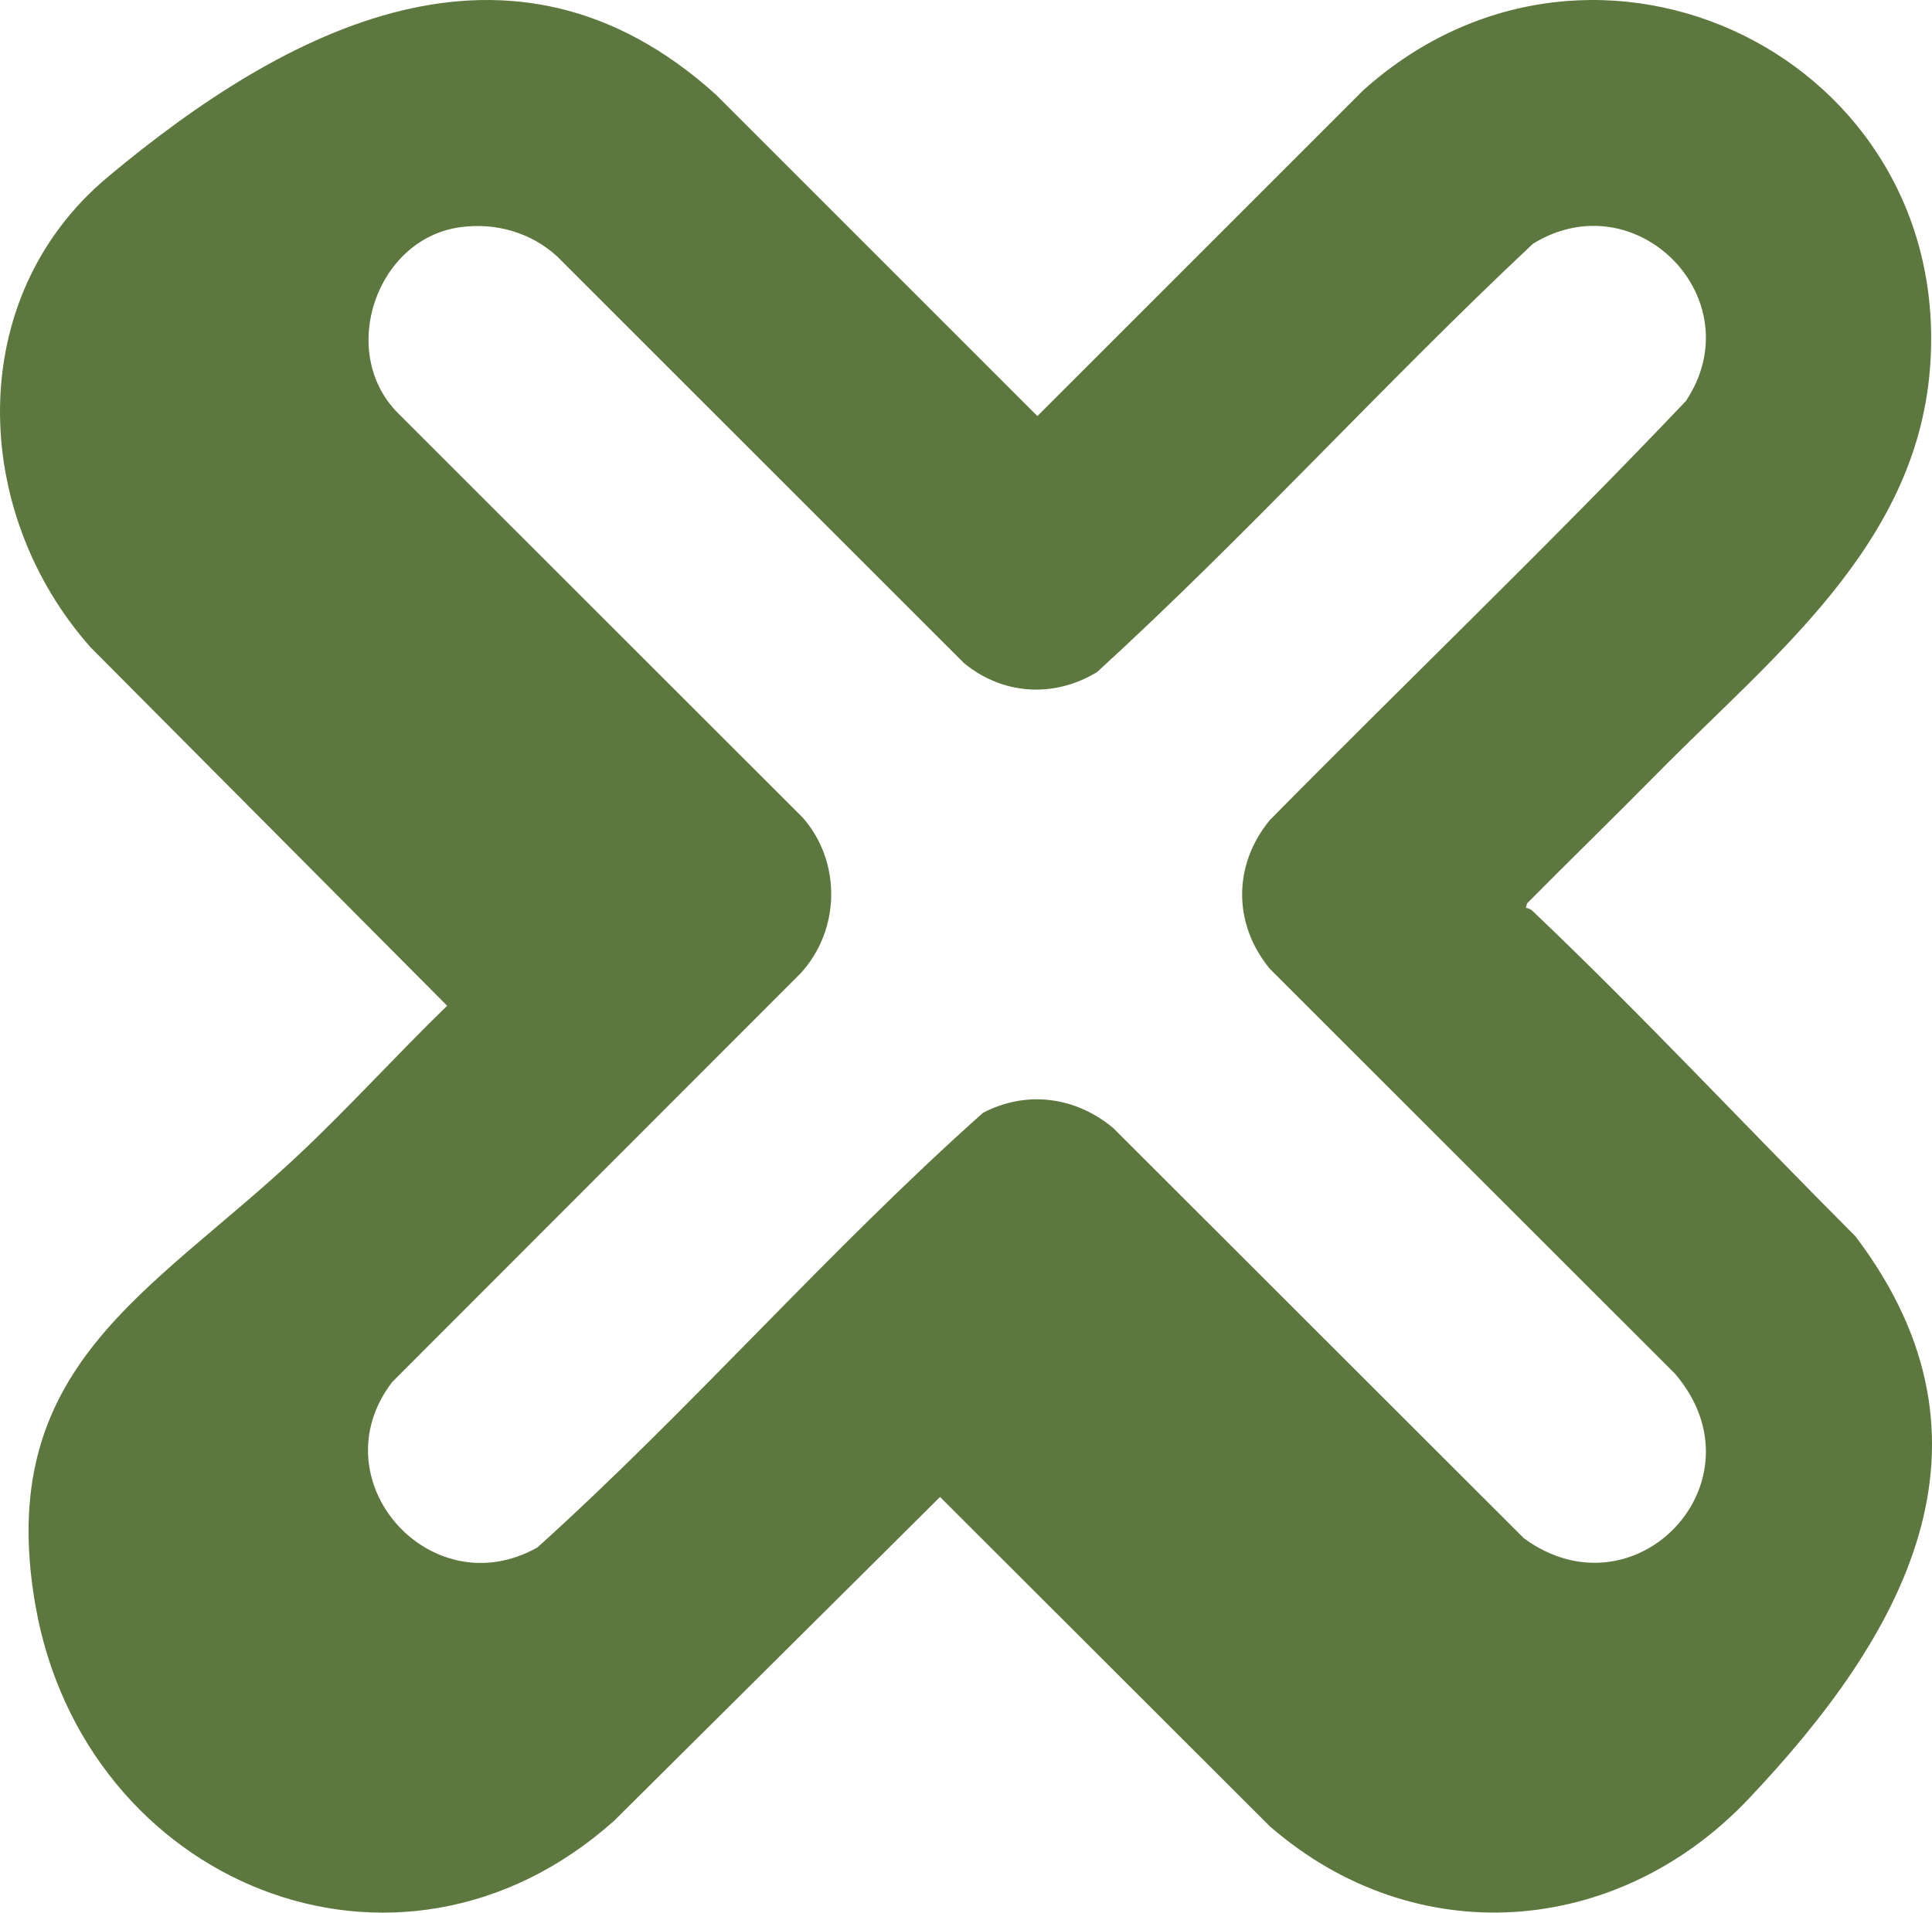 <?xml version="1.0" encoding="UTF-8"?>
<svg xmlns="http://www.w3.org/2000/svg" id="Layer_1" data-name="Layer 1" viewBox="0 0 428.06 423.87">
  <defs>
    <style>
      .cls-1 {
        fill: #5d783e;
      }
    </style>
  </defs>
  <path class="cls-1" d="M338.11,201.21c.6.04,1.08.33,1.51.73,24.47,23.28,47.61,48.16,71.47,72.04,34.93,46.08,10.42,88.72-23.73,124.74-29.05,30.64-73.84,34.01-106.02,6.01l-73.06-72.98-72.17,71.72c-48.02,42.96-117.54,13.81-128.27-47.74-9.24-53.03,25.58-69.04,58.27-99.76,11.32-10.64,21.8-22.25,32.96-33.08L20.09,143.48c-26.63-29.97-28.18-77.52,3.78-104.25C63.58,6.03,113.28-19.94,158.61,20.96l71.24,71.25,72.24-72.25c51.5-46.08,131.18-6.94,125.5,62-3.22,39.11-34.85,63.51-60.48,89.52-9.51,9.65-19.24,19.1-28.78,28.73l-.23,1ZM101.99,50.35c-18.59,2.51-27.21,27.59-13.89,41.13l89.77,89.73c8.62,9.83,8.33,24.91-.5,34.51l-90.46,90.54c-16.64,21.73,8.53,50.02,32.17,36.67,34.07-30.72,64.45-65.8,98.7-96.3,9.67-5.07,20.55-3.57,28.85,3.34l91.04,90.96c24.69,18,53.76-12.69,33.47-36.47l-89.77-89.73c-8.21-9.93-8.21-23.09,0-33.01,30.61-31.03,62.17-61.26,92.16-92.84,14.97-22.51-10.9-48.97-33.87-34.87-32.88,30.83-63.31,64.53-96.58,94.92-9.48,5.79-20.85,5.12-29.47-1.95L123.34,56.73c-5.81-5.25-13.57-7.44-21.36-6.38Z"></path>
</svg>
